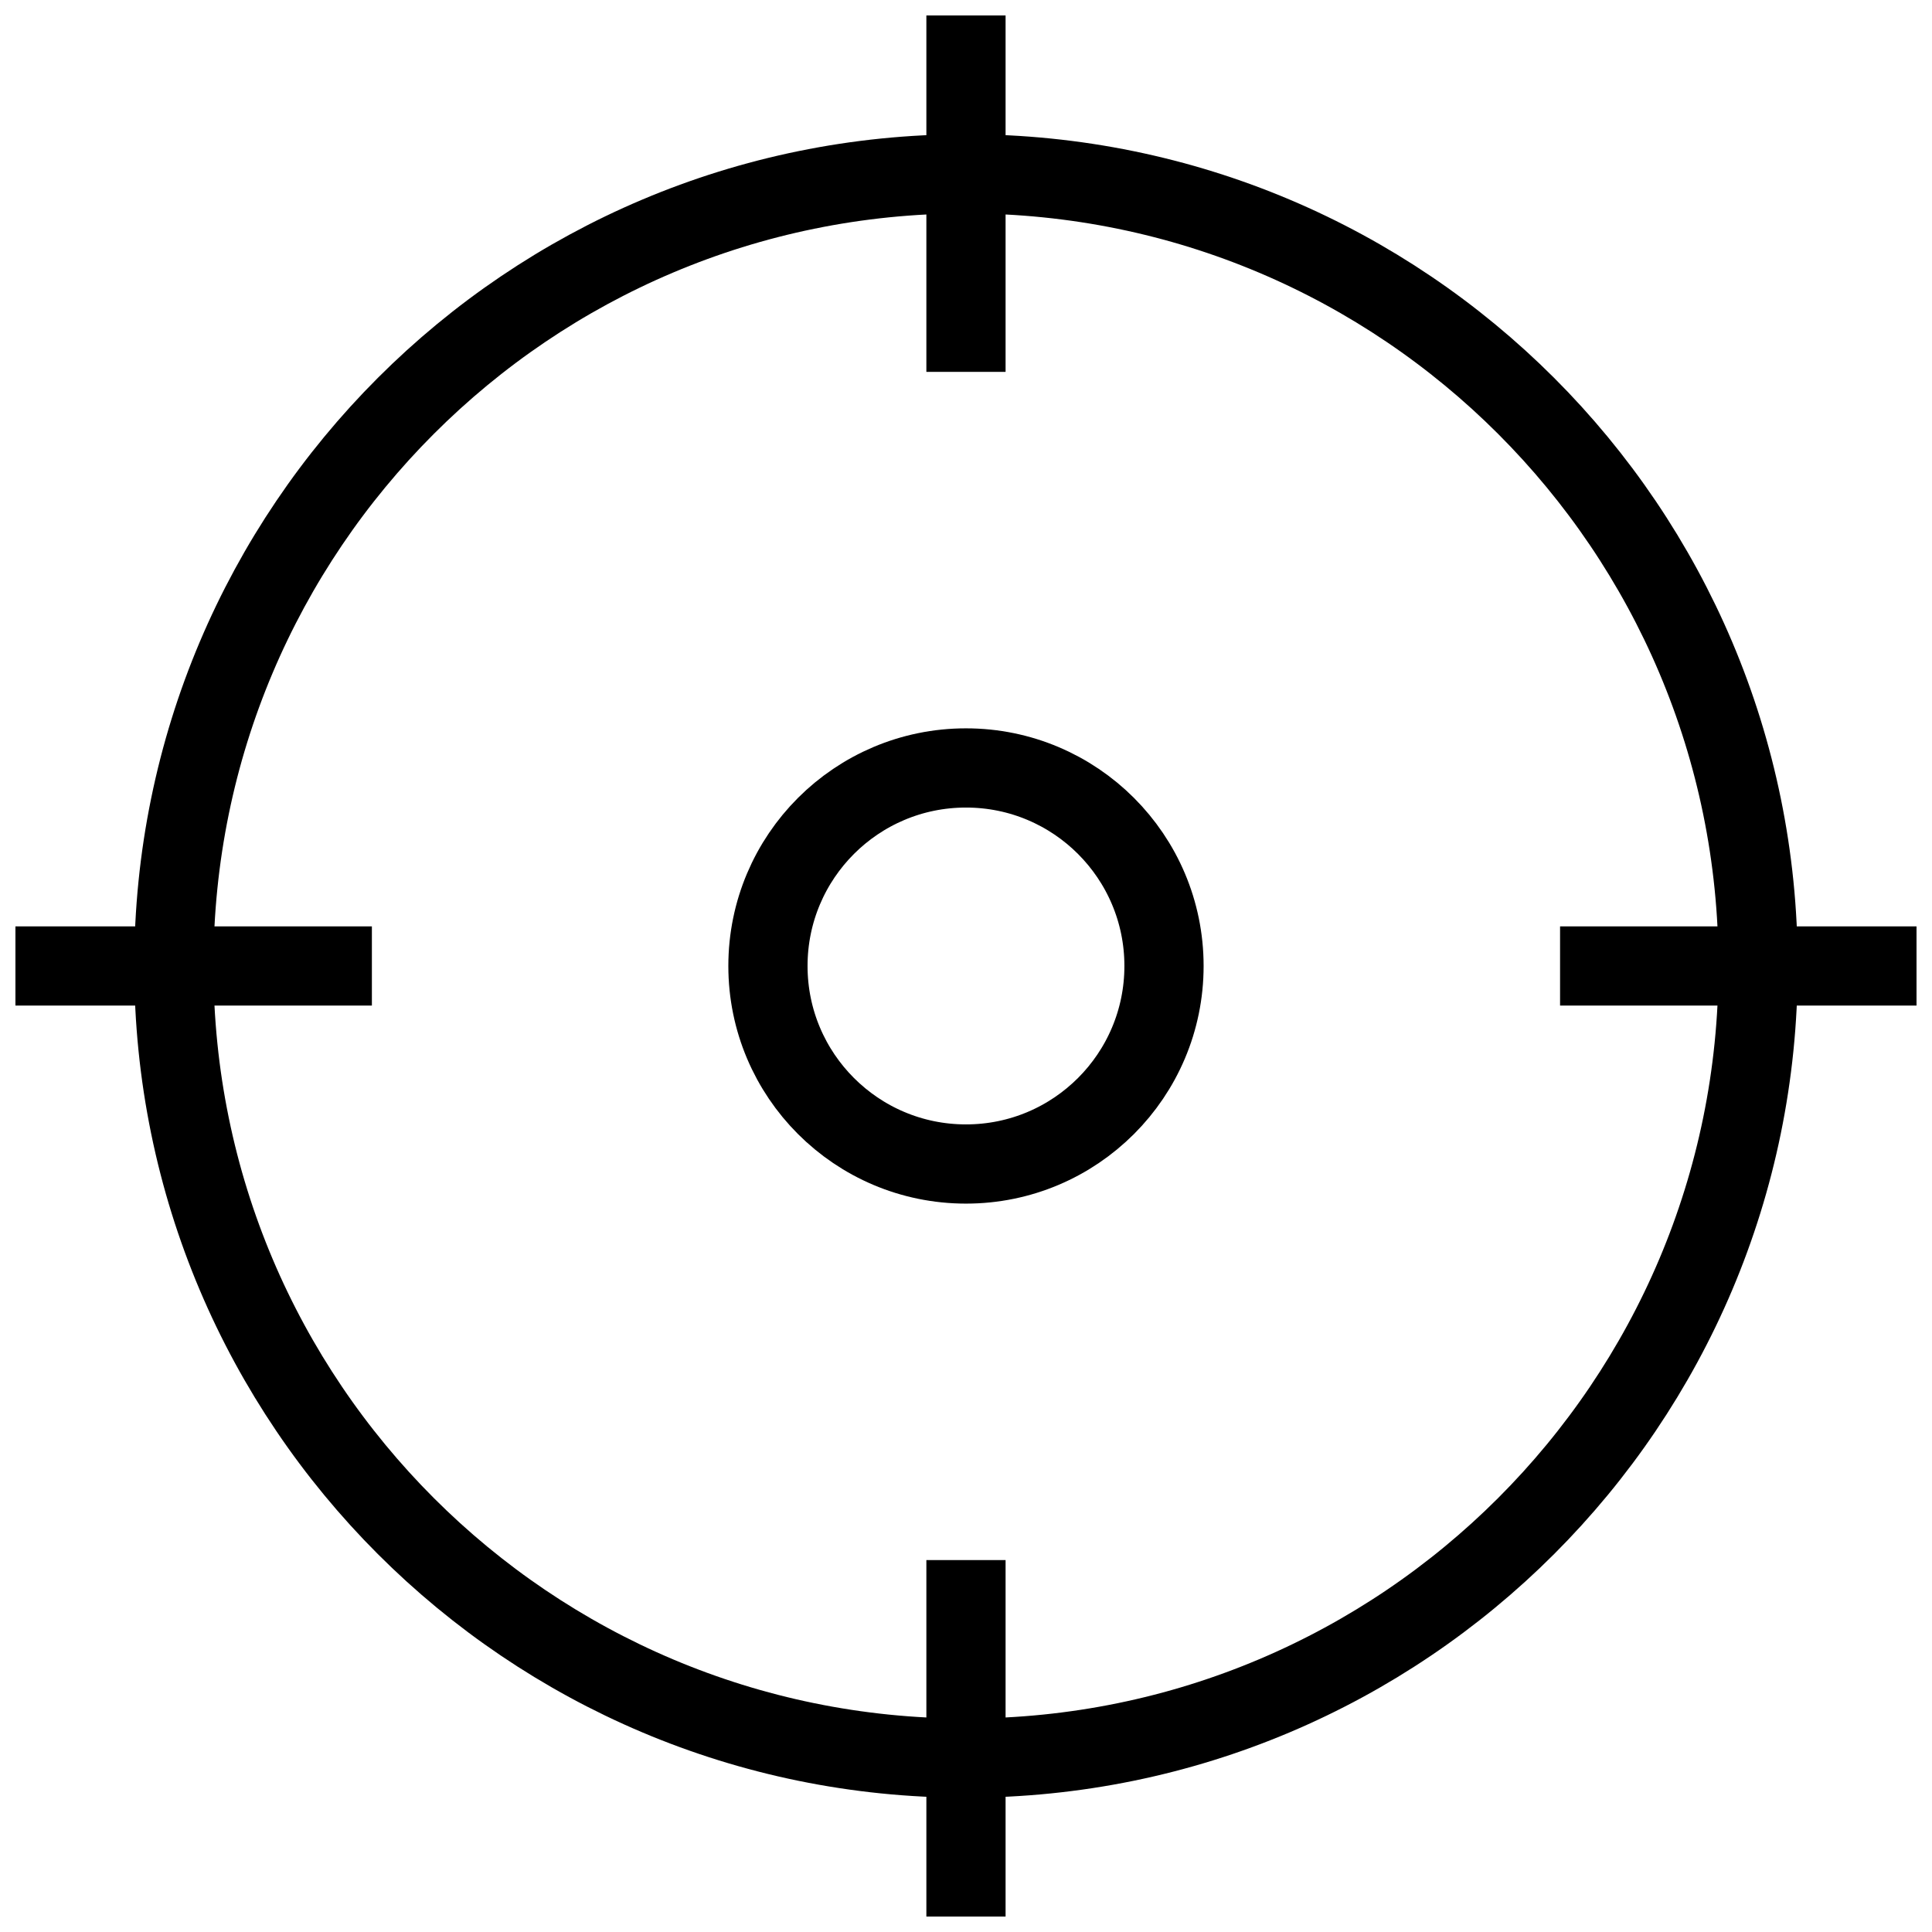 <?xml version="1.0" encoding="UTF-8"?>
<!-- Uploaded to: ICON Repo, www.svgrepo.com, Generator: ICON Repo Mixer Tools -->
<svg width="800px" height="800px" version="1.1" viewBox="144 144 512 512" xmlns="http://www.w3.org/2000/svg">
 <defs>
  <clipPath id="f">
   <path d="m148.09 148.09h503.81v503.81h-503.81z"/>
  </clipPath>
  <clipPath id="e">
   <path d="m389 148.09h22v105.91h-22z"/>
  </clipPath>
  <clipPath id="d">
   <path d="m389 546h22v105.9h-22z"/>
  </clipPath>
  <clipPath id="c">
   <path d="m546 389h105.9v22h-105.9z"/>
  </clipPath>
  <clipPath id="b">
   <path d="m148.09 389h105.91v22h-105.91z"/>
  </clipPath>
  <clipPath id="a">
   <path d="m148.09 148.09h503.81v503.81h-503.81z"/>
  </clipPath>
 </defs>
 <g>
  <g clip-path="url(#f)">
   <path transform="matrix(1.312 0 0 1.312 148.09 148.09)" d="m352 192c0 88.364-71.634 160-160 160-88.367 0-160-71.634-160-160 0-88.367 71.634-160 160-160 88.364 0 160 71.634 160 160" fill="none" stroke="#000000" stroke-miterlimit="10" stroke-width="16"/>
  </g>
  <g clip-path="url(#e)">
   <path transform="matrix(1.312 0 0 1.312 148.09 148.09)" d="m192 0v72" fill="none" stroke="#000000" stroke-miterlimit="10" stroke-width="16"/>
  </g>
  <g clip-path="url(#d)">
   <path transform="matrix(1.312 0 0 1.312 148.09 148.09)" d="m192 312v72" fill="none" stroke="#000000" stroke-miterlimit="10" stroke-width="16"/>
  </g>
  <g clip-path="url(#c)">
   <path transform="matrix(1.312 0 0 1.312 148.09 148.09)" d="m312 192h72" fill="none" stroke="#000000" stroke-miterlimit="10" stroke-width="16"/>
  </g>
  <g clip-path="url(#b)">
   <path transform="matrix(1.312 0 0 1.312 148.09 148.09)" d="m0 192h72" fill="none" stroke="#000000" stroke-miterlimit="10" stroke-width="16"/>
  </g>
  <g clip-path="url(#a)">
   <path transform="matrix(1.312 0 0 1.312 148.09 148.09)" d="m232 192c0 22.092-17.909 40-40 40-22.092 0-40-17.909-40-40 0-22.092 17.909-40 40-40 22.092 0 40 17.909 40 40" fill="none" stroke="#000000" stroke-miterlimit="10" stroke-width="16"/>
  </g>
 </g>
</svg>